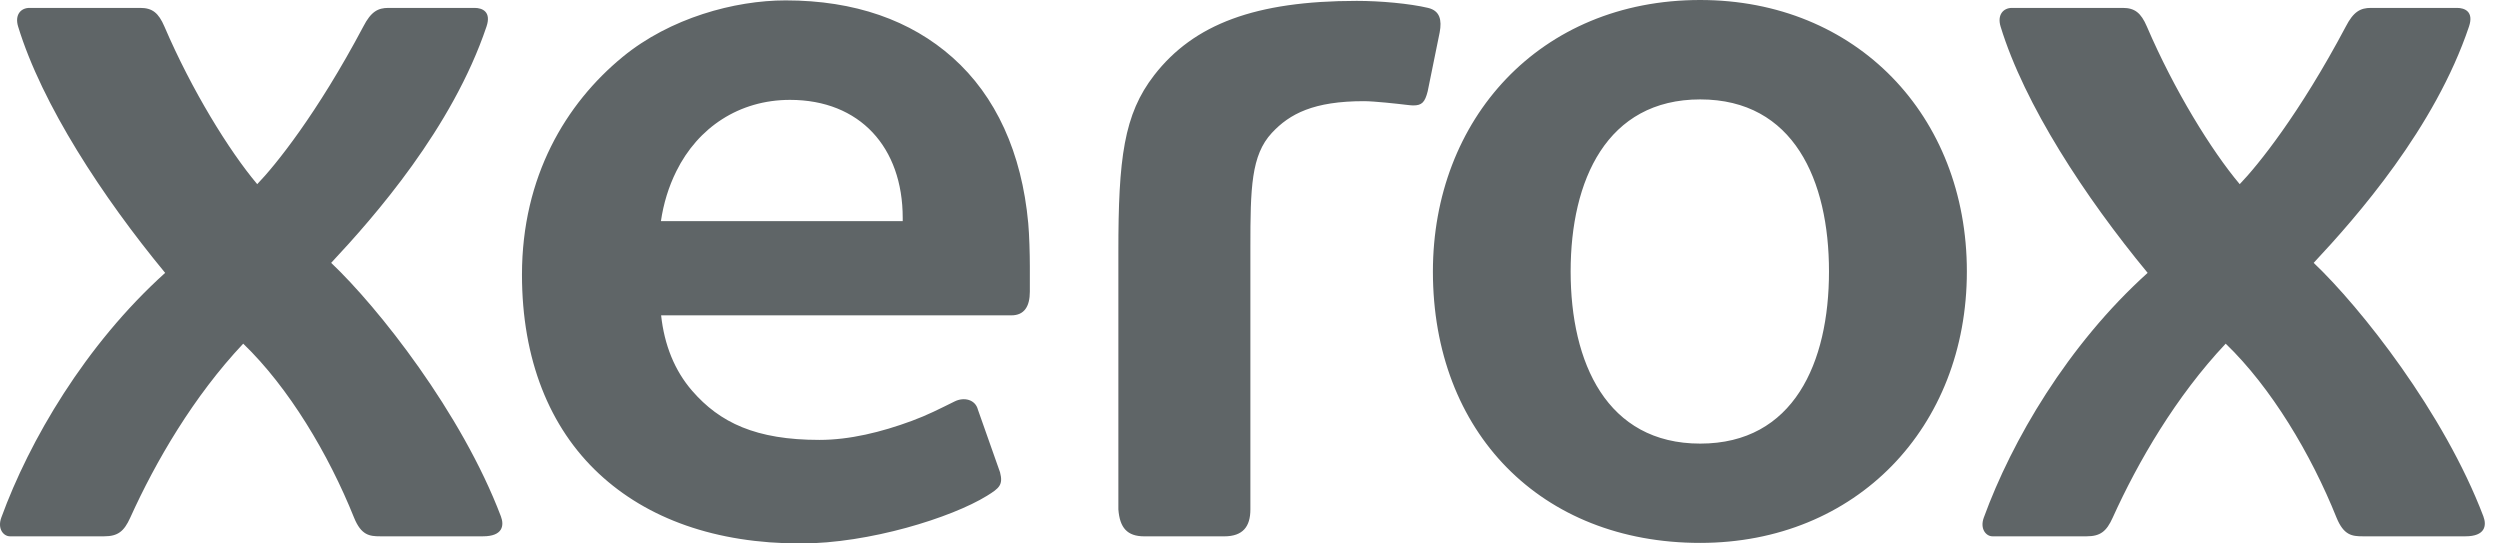 <svg xmlns="http://www.w3.org/2000/svg" width="161" height="35" viewBox="0 0 161 35" fill="none"><g clip-path="url(#clip0_148_143)"><path d="M109.49 0C99.145 0 92.279 7.694 92.279 17.489C92.279 27.845 99.238 34.963 109.49 34.963C119.546 34.963 126.666 27.524 126.666 17.481C126.666 7.439 119.545 0 109.49 0ZM50.594 0.025C47.308 0.025 43.149 1.156 40.09 3.672C36.44 6.674 33.615 11.372 33.615 17.691C33.615 23.139 35.381 27.528 38.566 30.5C41.684 33.411 46.094 35 51.562 35C55.965 35 61.281 33.339 63.562 31.929C64.36 31.436 64.61 31.224 64.403 30.418L62.979 26.385C62.814 25.724 62.081 25.554 61.484 25.85C60.483 26.342 59.736 26.73 58.721 27.104C56.75 27.833 54.71 28.33 52.768 28.33C48.68 28.33 46.355 27.218 44.575 25.168C43.444 23.866 42.782 22.215 42.576 20.308H65.136C65.957 20.308 66.322 19.741 66.322 18.782V17.156C66.322 16.364 66.287 15.12 66.219 14.377C65.804 9.834 64.133 6.179 61.345 3.703C58.658 1.314 55.052 0.025 50.594 0.025ZM87.374 0.057C80.86 0.057 76.882 1.551 74.329 4.843C72.374 7.366 72.02 10.189 72.023 16.229V32.806C72.113 33.987 72.588 34.54 73.692 34.54H78.845C80.037 34.54 80.525 33.918 80.525 32.806V15.92C80.525 12.116 80.571 9.993 81.909 8.557C83.059 7.323 84.603 6.515 87.841 6.515C88.482 6.515 90.02 6.684 90.557 6.75C90.76 6.774 90.925 6.79 91.012 6.79C91.571 6.79 91.765 6.587 91.944 5.877L92.717 2.077C92.86 1.298 92.741 0.692 91.965 0.508C90.784 0.229 88.905 0.057 87.374 0.057ZM1.899 0.509C1.339 0.509 0.936 0.955 1.167 1.71C2.703 6.727 6.598 12.684 10.636 17.573C5.49 22.21 1.89 28.377 0.084 33.333C-0.182 34.061 0.231 34.538 0.637 34.538H6.71C7.585 34.538 7.986 34.227 8.387 33.339C10.028 29.712 12.466 25.526 15.663 22.132C18.594 24.954 21.159 29.245 22.802 33.339C23.262 34.47 23.795 34.538 24.483 34.538H31.105C32.373 34.538 32.485 33.851 32.257 33.252C29.731 26.594 24.358 19.798 21.327 16.928C24.102 13.966 29.133 8.244 31.331 1.71C31.655 0.749 31.057 0.509 30.561 0.509H25.016C24.343 0.509 23.894 0.744 23.397 1.71C20.411 7.342 17.723 10.663 16.565 11.86C14.741 9.694 12.343 5.799 10.589 1.71C10.208 0.823 9.805 0.509 9.033 0.509H1.899ZM129.571 0.509C129.012 0.509 128.608 0.955 128.838 1.71C130.373 6.727 134.268 12.684 138.308 17.573C133.162 22.21 129.563 28.377 127.757 33.333C127.49 34.061 127.906 34.538 128.31 34.538H134.383C135.256 34.538 135.657 34.227 136.057 33.339C137.7 29.712 140.136 25.526 143.335 22.132C146.266 24.954 148.831 29.245 150.473 33.339C150.937 34.47 151.468 34.538 152.155 34.538H158.777C160.043 34.538 160.156 33.851 159.929 33.252C157.401 26.594 152.028 19.798 149.001 16.928C151.774 13.966 156.806 8.244 159.003 1.71C159.328 0.749 158.729 0.509 158.232 0.509H152.689C152.016 0.509 151.566 0.744 151.069 1.71C148.083 7.342 145.395 10.663 144.238 11.86C142.413 9.694 140.015 5.799 138.259 1.71C137.879 0.823 137.474 0.509 136.705 0.509H129.571ZM109.495 6.402C115.518 6.402 117.787 11.611 117.787 17.483C117.787 23.356 115.518 28.569 109.495 28.568C103.47 28.568 101.149 23.356 101.149 17.483C101.149 11.612 103.47 6.402 109.495 6.402ZM50.876 6.432C55.382 6.432 58.135 9.492 58.135 14.035V14.241H42.563C42.73 13.111 43.053 12.038 43.56 11.019C44.948 8.219 47.596 6.432 50.876 6.432Z" fill="#5F6567"></path></g><defs><clipPath id="clip0_148_143"><rect width="160.023" height="35" fill="white"></rect></clipPath></defs></svg>